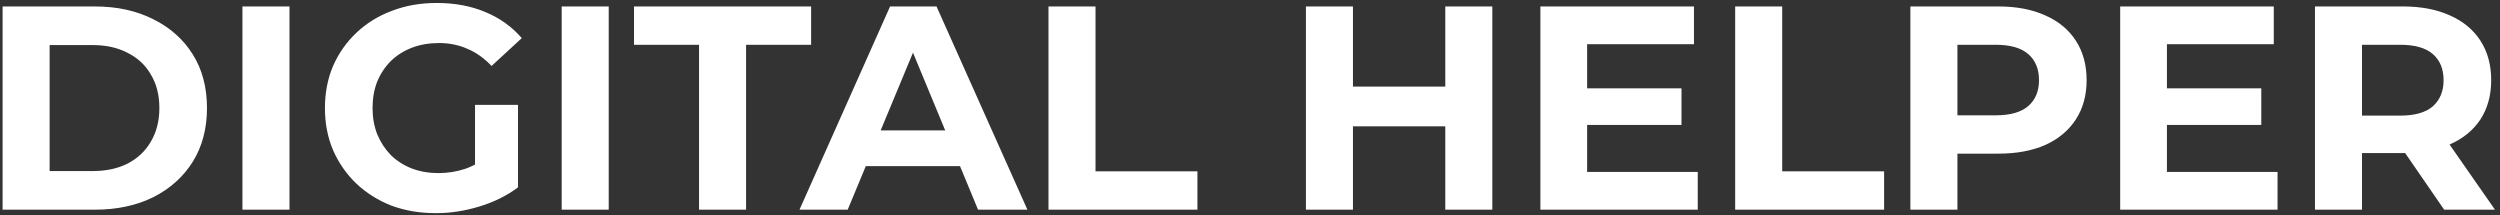 <?xml version="1.0" encoding="UTF-8"?> <svg xmlns="http://www.w3.org/2000/svg" width="465" height="40" viewBox="0 0 465 40" fill="none"><rect x="0" y="0" width="465" height="40" fill="#333333" stroke="none"/> <path d="M0.482 39V1.2H17.654C21.758 1.2 25.376 1.992 28.508 3.576C31.64 5.124 34.088 7.302 35.852 10.11C37.616 12.918 38.498 16.248 38.498 20.1C38.498 23.916 37.616 27.246 35.852 30.09C34.088 32.898 31.64 35.094 28.508 36.678C25.376 38.226 21.758 39 17.654 39H0.482ZM9.23 31.818H17.222C19.742 31.818 21.92 31.35 23.756 30.414C25.628 29.442 27.068 28.074 28.076 26.31C29.12 24.546 29.642 22.476 29.642 20.1C29.642 17.688 29.12 15.618 28.076 13.89C27.068 12.126 25.628 10.776 23.756 9.84C21.92 8.868 19.742 8.382 17.222 8.382H9.23V31.818ZM45.095 39V1.2H53.843V39H45.095ZM81.066 39.648C78.078 39.648 75.324 39.18 72.804 38.244C70.32 37.272 68.142 35.904 66.27 34.14C64.434 32.376 62.994 30.306 61.95 27.93C60.942 25.554 60.438 22.944 60.438 20.1C60.438 17.256 60.942 14.646 61.95 12.27C62.994 9.894 64.452 7.824 66.324 6.06C68.196 4.296 70.392 2.946 72.912 2.01C75.432 1.038 78.204 0.552 81.228 0.552C84.576 0.552 87.582 1.11 90.246 2.226C92.946 3.342 95.214 4.962 97.05 7.086L91.434 12.27C90.066 10.83 88.572 9.768 86.952 9.084C85.332 8.364 83.568 8.004 81.66 8.004C79.824 8.004 78.15 8.292 76.638 8.868C75.126 9.444 73.812 10.272 72.696 11.352C71.616 12.432 70.77 13.71 70.158 15.186C69.582 16.662 69.294 18.3 69.294 20.1C69.294 21.864 69.582 23.484 70.158 24.96C70.77 26.436 71.616 27.732 72.696 28.848C73.812 29.928 75.108 30.756 76.584 31.332C78.096 31.908 79.752 32.196 81.552 32.196C83.28 32.196 84.954 31.926 86.574 31.386C88.23 30.81 89.832 29.856 91.38 28.524L96.348 34.842C94.296 36.39 91.902 37.578 89.166 38.406C86.466 39.234 83.766 39.648 81.066 39.648ZM88.356 33.708V19.506H96.348V34.842L88.356 33.708ZM104.474 39V1.2H113.222V39H104.474ZM130.023 39V8.328H117.927V1.2H150.867V8.328H138.771V39H130.023ZM148.707 39L165.555 1.2H174.195L191.097 39H181.917L168.093 5.628H171.549L157.671 39H148.707ZM157.131 30.9L159.453 24.258H178.893L181.269 30.9H157.131ZM195.019 39V1.2H203.767V31.872H222.721V39H195.019ZM268.822 1.2H277.57V39H268.822V1.2ZM251.65 39H242.902V1.2H251.65V39ZM269.47 23.502H251.002V16.104H269.47V23.502ZM294.559 16.428H312.757V23.232H294.559V16.428ZM295.207 31.98H315.781V39H286.513V1.2H315.079V8.22H295.207V31.98ZM322.742 39V1.2H331.49V31.872H350.444V39H322.742ZM355.332 39V1.2H371.694C375.078 1.2 377.994 1.758 380.442 2.874C382.89 3.954 384.78 5.52 386.112 7.572C387.444 9.624 388.11 12.072 388.11 14.916C388.11 17.724 387.444 20.154 386.112 22.206C384.78 24.258 382.89 25.842 380.442 26.958C377.994 28.038 375.078 28.578 371.694 28.578H360.192L364.08 24.636V39H355.332ZM364.08 25.608L360.192 21.45H371.208C373.908 21.45 375.924 20.874 377.256 19.722C378.588 18.57 379.254 16.968 379.254 14.916C379.254 12.828 378.588 11.208 377.256 10.056C375.924 8.904 373.908 8.328 371.208 8.328H360.192L364.08 4.17V25.608ZM402.401 16.428H420.599V23.232H402.401V16.428ZM403.049 31.98H423.623V39H394.355V1.2H422.921V8.22H403.049V31.98ZM430.584 39V1.2H446.946C450.33 1.2 453.246 1.758 455.694 2.874C458.142 3.954 460.032 5.52 461.364 7.572C462.696 9.624 463.362 12.072 463.362 14.916C463.362 17.724 462.696 20.154 461.364 22.206C460.032 24.222 458.142 25.77 455.694 26.85C453.246 27.93 450.33 28.47 446.946 28.47H435.444L439.332 24.636V39H430.584ZM454.614 39L445.164 25.284H454.506L464.064 39H454.614ZM439.332 25.608L435.444 21.504H446.46C449.16 21.504 451.176 20.928 452.508 19.776C453.84 18.588 454.506 16.968 454.506 14.916C454.506 12.828 453.84 11.208 452.508 10.056C451.176 8.904 449.16 8.328 446.46 8.328H435.444L439.332 4.17V25.608Z" fill="white"></path> </svg> 